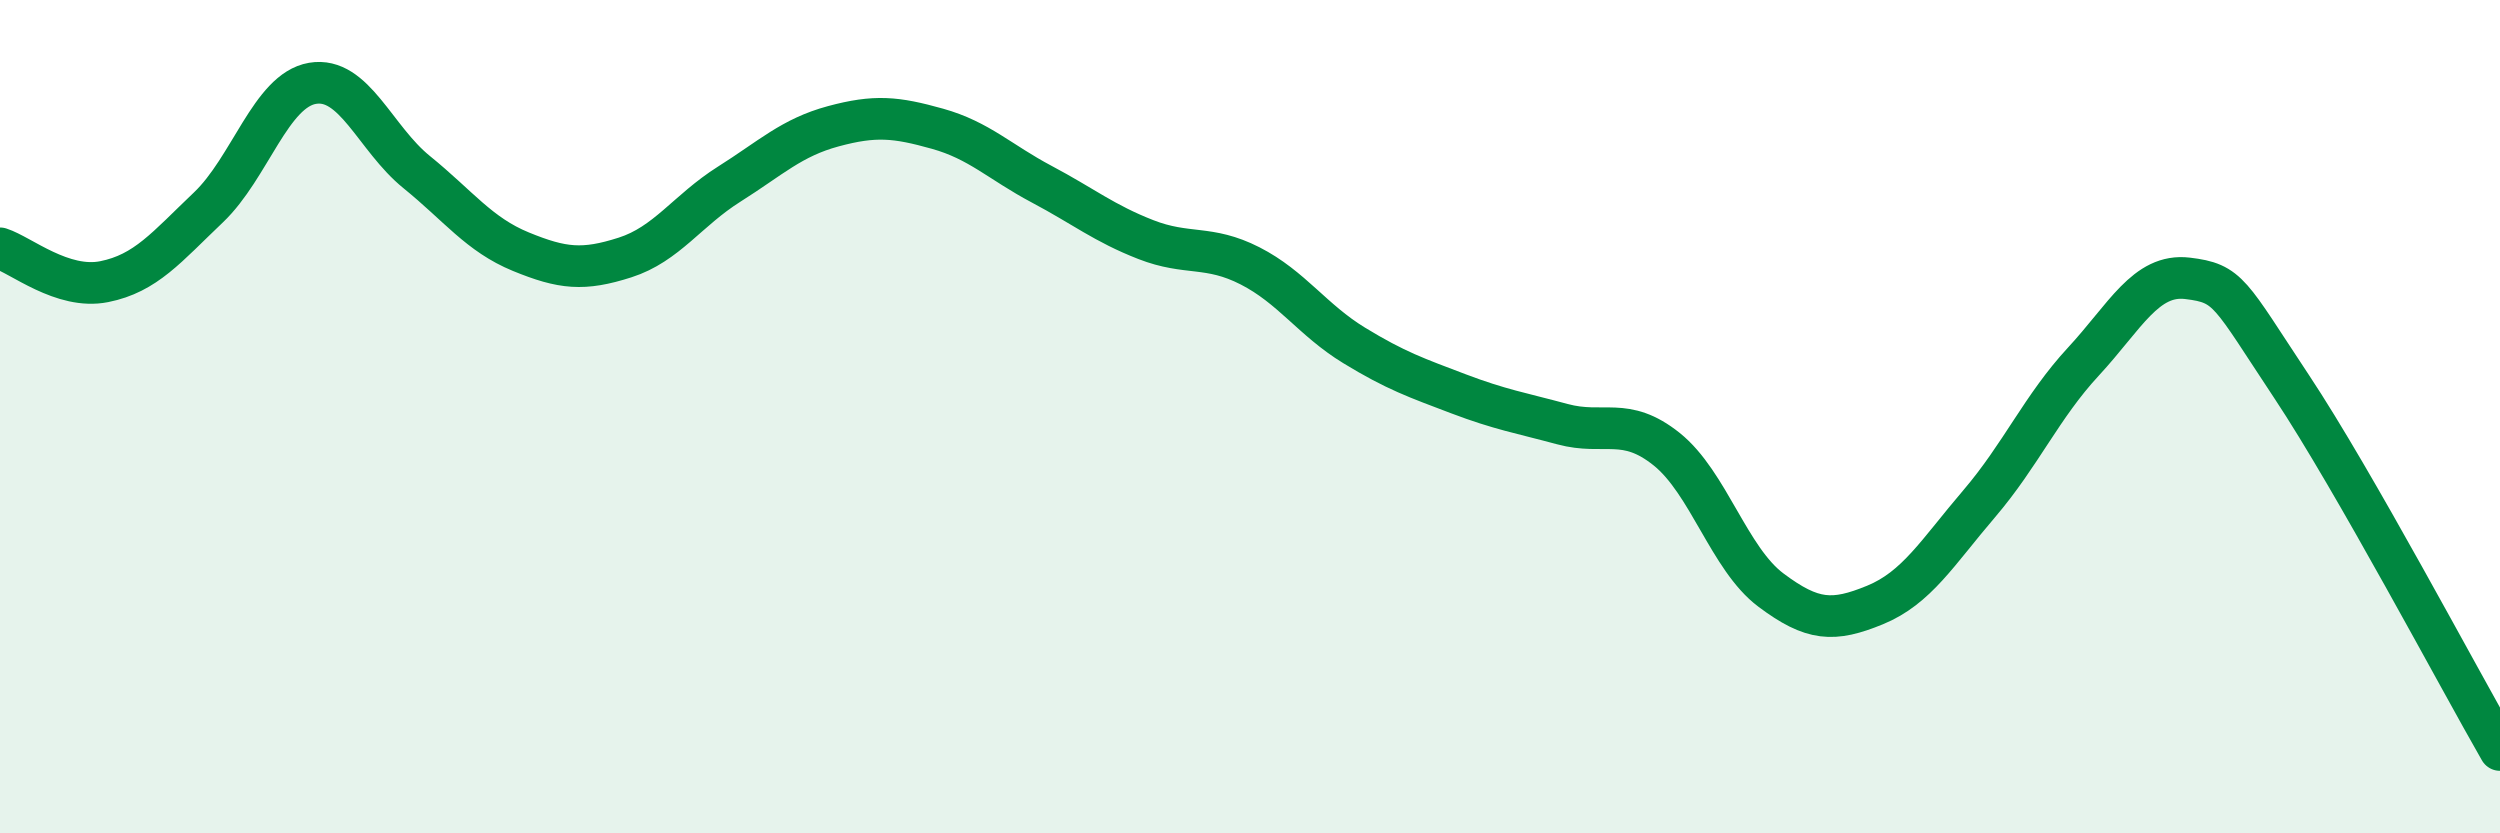 
    <svg width="60" height="20" viewBox="0 0 60 20" xmlns="http://www.w3.org/2000/svg">
      <path
        d="M 0,5.96 C 0.5,6.12 1.5,6.96 2.5,6.76 C 3.5,6.56 4,5.93 5,4.98 C 6,4.03 6.5,2.17 7.5,2 C 8.5,1.83 9,3.32 10,4.13 C 11,4.94 11.5,5.63 12.5,6.04 C 13.5,6.45 14,6.5 15,6.18 C 16,5.86 16.5,5.05 17.5,4.42 C 18.5,3.79 19,3.3 20,3.03 C 21,2.76 21.5,2.81 22.5,3.09 C 23.5,3.37 24,3.89 25,4.42 C 26,4.95 26.5,5.36 27.5,5.75 C 28.5,6.14 29,5.87 30,6.38 C 31,6.89 31.5,7.68 32.5,8.29 C 33.5,8.9 34,9.07 35,9.45 C 36,9.83 36.5,9.91 37.5,10.18 C 38.5,10.45 39,9.98 40,10.78 C 41,11.58 41.5,13.41 42.5,14.16 C 43.5,14.91 44,14.93 45,14.52 C 46,14.11 46.5,13.26 47.5,12.09 C 48.5,10.92 49,9.76 50,8.68 C 51,7.6 51.5,6.56 52.5,6.68 C 53.5,6.8 53.5,7.02 55,9.28 C 56.5,11.54 59,16.26 60,18L60 20L0 20Z"
        fill="#008740"
        opacity="0.1"
        stroke-linecap="round"
        stroke-linejoin="round"
      />
      <path
        d="M 0,5.96 C 0.5,6.12 1.5,6.96 2.5,6.76 C 3.5,6.56 4,5.93 5,4.98 C 6,4.03 6.5,2.17 7.5,2 C 8.5,1.83 9,3.32 10,4.13 C 11,4.94 11.5,5.63 12.5,6.04 C 13.5,6.45 14,6.5 15,6.18 C 16,5.86 16.5,5.05 17.5,4.42 C 18.5,3.79 19,3.3 20,3.03 C 21,2.76 21.5,2.81 22.5,3.09 C 23.5,3.37 24,3.89 25,4.42 C 26,4.95 26.5,5.36 27.5,5.75 C 28.5,6.14 29,5.87 30,6.38 C 31,6.89 31.5,7.68 32.5,8.29 C 33.5,8.9 34,9.07 35,9.45 C 36,9.83 36.5,9.91 37.5,10.18 C 38.5,10.45 39,9.98 40,10.78 C 41,11.58 41.5,13.41 42.5,14.16 C 43.5,14.91 44,14.93 45,14.52 C 46,14.11 46.5,13.26 47.5,12.09 C 48.5,10.92 49,9.76 50,8.68 C 51,7.6 51.5,6.56 52.5,6.68 C 53.5,6.8 53.5,7.02 55,9.28 C 56.5,11.54 59,16.26 60,18"
        stroke="#008740"
        stroke-width="1"
        fill="none"
        stroke-linecap="round"
        stroke-linejoin="round"
      />
    </svg>
  